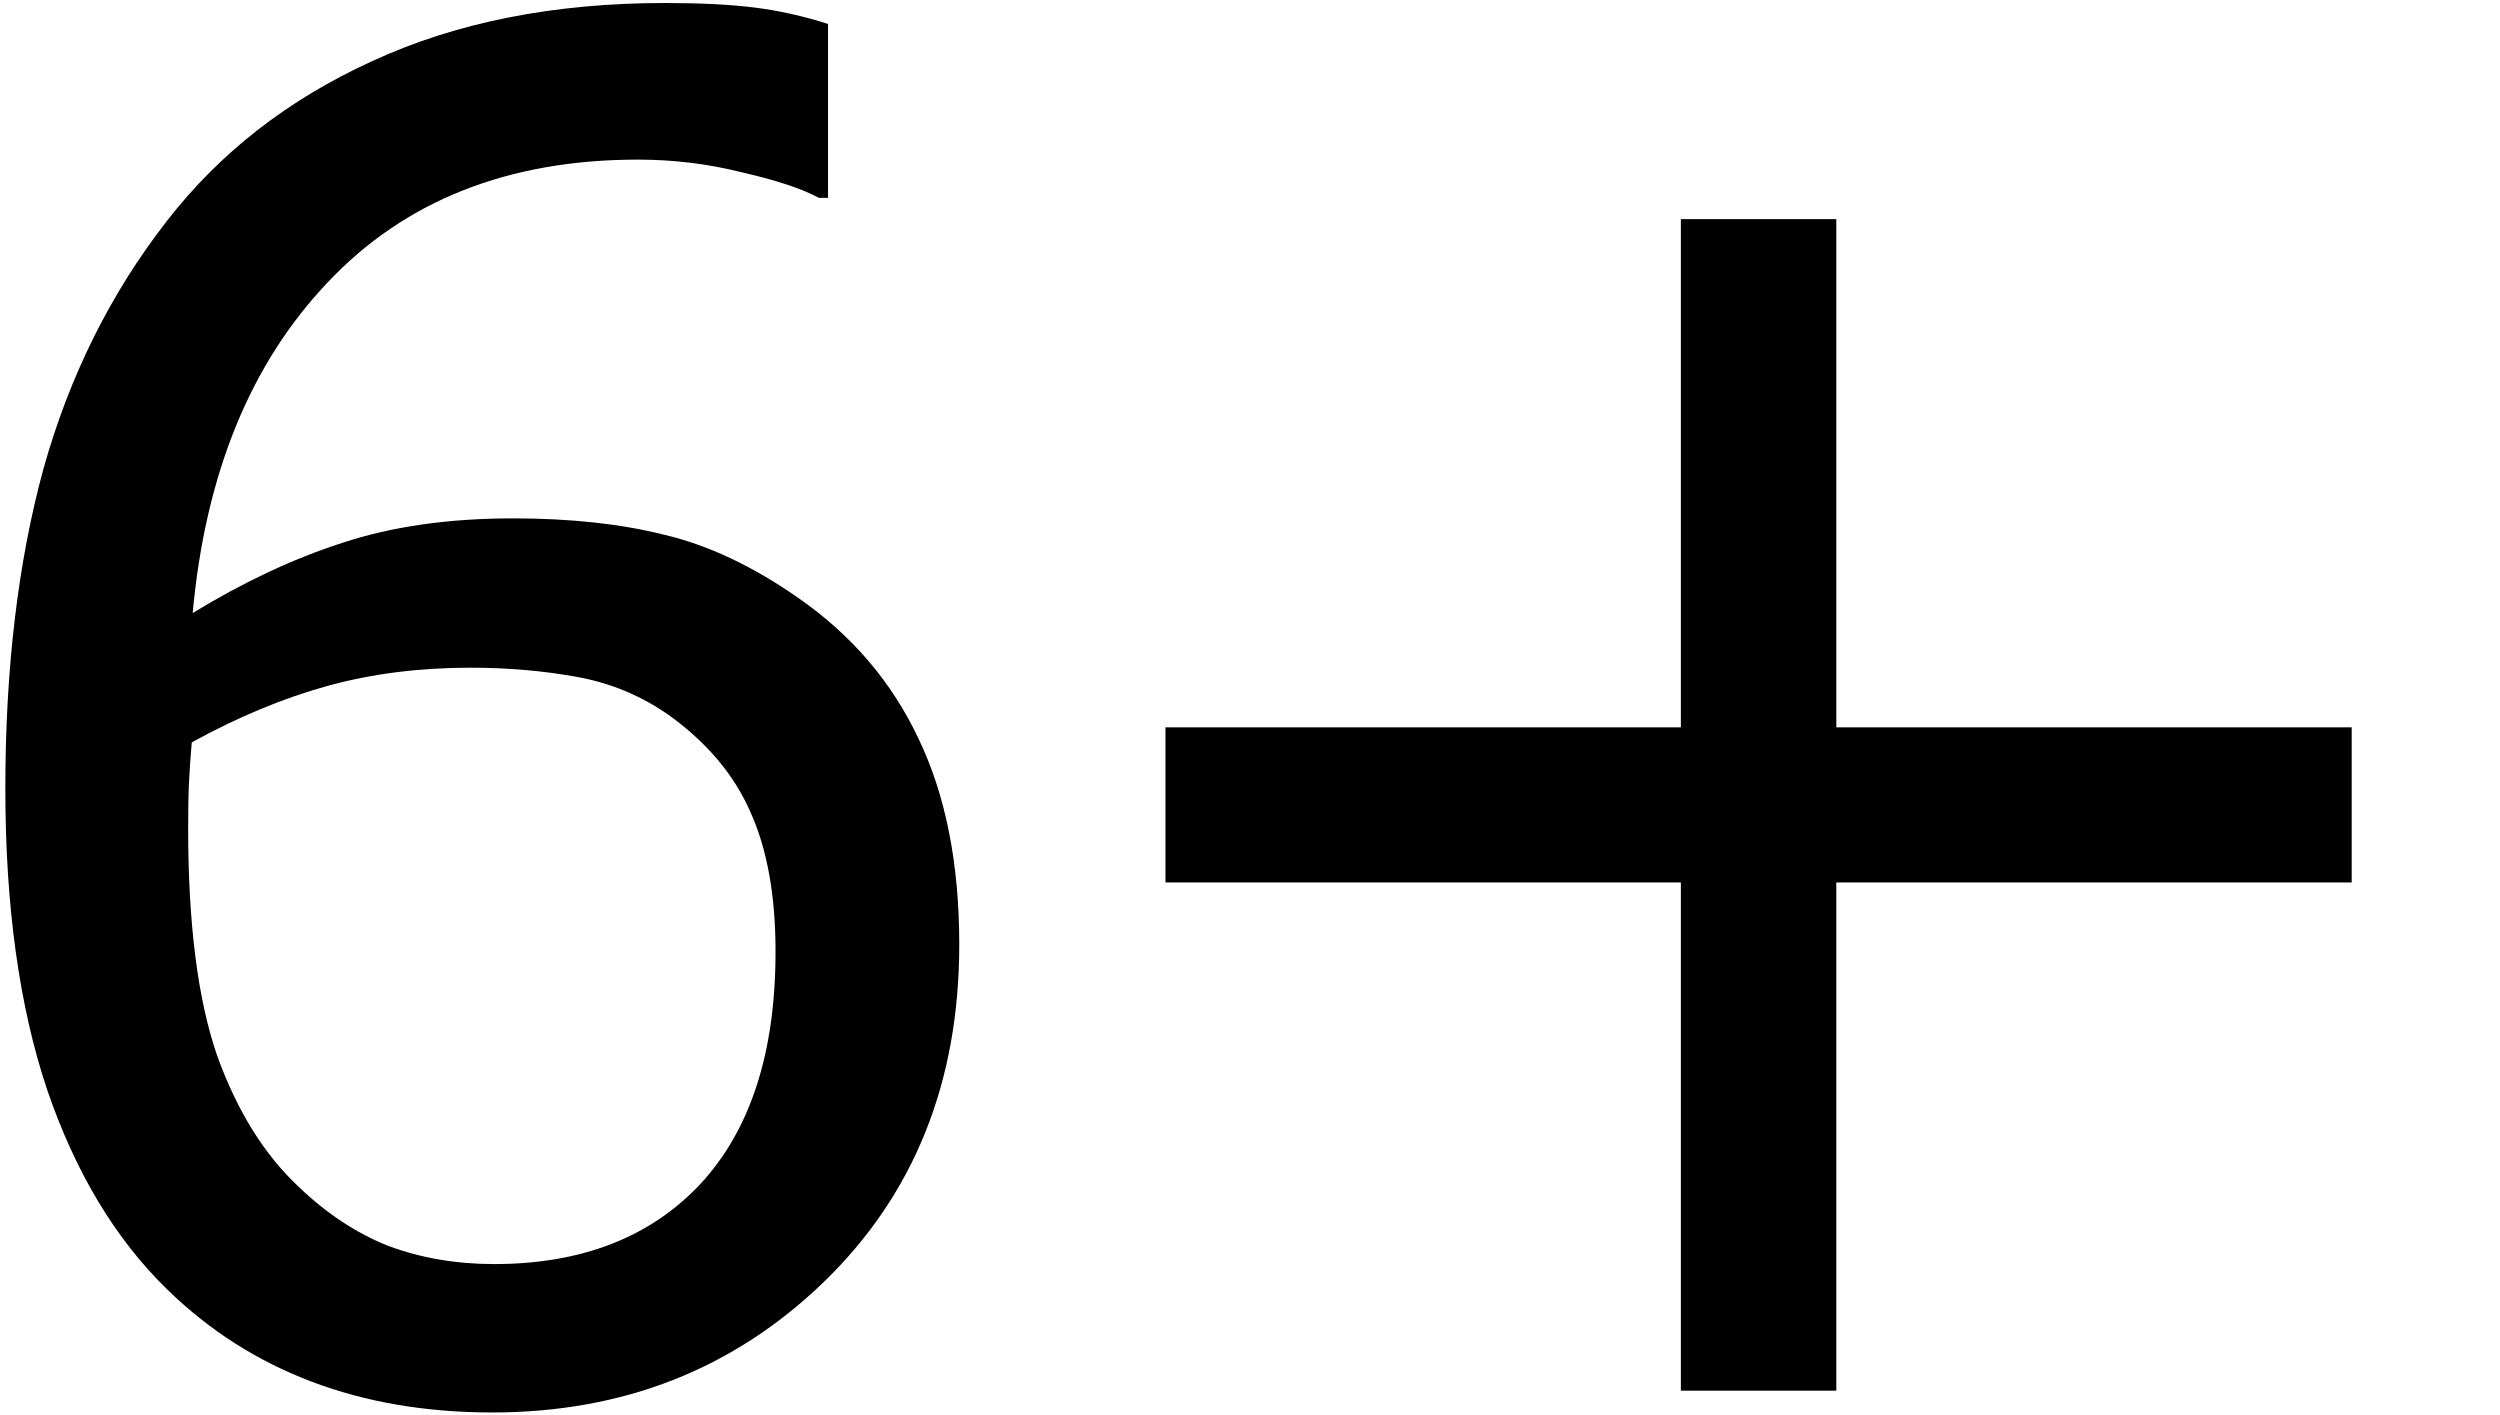 <?xml version="1.0" encoding="UTF-8" standalone="no"?>
<svg
   xmlns:dc="http://purl.org/dc/elements/1.1/"
   xmlns:cc="http://creativecommons.org/ns#"
   xmlns:rdf="http://www.w3.org/1999/02/22-rdf-syntax-ns#"
   xmlns:svg="http://www.w3.org/2000/svg"
   xmlns="http://www.w3.org/2000/svg"
   xmlns:sodipodi="http://sodipodi.sourceforge.net/DTD/sodipodi-0.dtd"
   xmlns:inkscape="http://www.inkscape.org/namespaces/inkscape"
   width="530"
   height="300"
   viewBox="0 0 439.9 249"
   version="1.1"
   id="svg8"
   sodipodi:docname="6gb.svg"
   inkscape:version="0.92.4 (5da689c313, 2019-01-14)">
  <sodipodi:namedview
     pagecolor="#ffffff"
     bordercolor="#666666"
     borderopacity="1"
     objecttolerance="10"
     gridtolerance="10"
     guidetolerance="10"
     inkscape:pageopacity="0"
     inkscape:pageshadow="2"
     inkscape:window-width="1920"
     inkscape:window-height="1018"
     id="namedview9"
     showgrid="false"
     inkscape:zoom="1.9585524"
     inkscape:cx="59.933798"
     inkscape:cy="149.45702"
     inkscape:window-x="-8"
     inkscape:window-y="-8"
     inkscape:window-maximized="1"
     inkscape:current-layer="text818" />
  <defs
     id="defs2" />
  <g
     id="layer1"
     transform="translate(-29.481,53.393)">
    <g
       id="text817"
       style="font-style:normal;font-weight:normal;font-size:331.125px;line-height:1.25;font-family:sans-serif;letter-spacing:0px;word-spacing:0px;fill:#d40000;fill-opacity:1;stroke:none;stroke-width:1.725"
       transform="scale(1.007,0.993)"
       aria-label="4+">
      <path
         id="path817"
         style="fill:#000000;fill-opacity:1;stroke-width:1.725"
         d="m 350.147,-14.944 v 90.057 h 90.057 v 27.486 h -90.057 v 90.057 H 322.984 V 102.599 H 232.927 V 75.113 h 90.057 v -90.057 z"
         inkscape:connector-curvature="0"
         sodipodi:nodetypes="ccccccccccccc" />
      <g
         aria-label="6"
         transform="scale(0.99,1.01)"
         style="font-style:normal;font-weight:normal;font-size:32.715px;line-height:1.25;font-family:sans-serif;letter-spacing:0px;word-spacing:0px;fill:#000000;fill-opacity:1;stroke:none;stroke-width:1.411"
         id="text818">
        <path
           d="m 198.884,112.467 q 0,36.262 -23.962,59.265 -23.802,22.843 -58.466,22.843 -17.572,0 -31.949,-5.431 -14.377,-5.431 -25.399,-16.134 -13.738,-13.259 -21.246,-35.144 -7.348,-21.885 -7.348,-52.715 0,-31.629 6.709,-56.07 6.869,-24.441 21.725,-43.45 14.057,-18.051 36.262,-28.115 22.204,-10.224 51.757,-10.224 9.425,0 15.815,0.799 6.39,0.799 12.939,2.875 v 30.511 h -1.597 q -4.473,-2.396 -13.578,-4.473 -8.946,-2.236 -18.37,-2.236 -34.345,0 -54.792,21.565 Q 66.936,17.74 63.581,54.321 q 13.418,-8.147 26.358,-12.3 13.099,-4.313 30.191,-4.313 15.176,0 26.677,2.875 11.661,2.716 23.802,11.182 14.057,9.744 21.086,24.6 7.188,14.856 7.188,36.102 z m -32.428,1.278 q 0,-14.856 -4.473,-24.6 -4.313,-9.744 -14.377,-16.933 -7.348,-5.112 -16.294,-6.709 -8.946,-1.597 -18.69,-1.597 -13.578,0 -25.239,3.195 -11.661,3.195 -23.962,9.904 -0.319,3.514 -0.479,6.869 -0.16,3.195 -0.16,8.147 0,25.239 5.112,39.936 5.272,14.537 14.377,23.003 7.348,7.029 15.815,10.383 8.626,3.195 18.69,3.195 23.163,0 36.421,-14.057 13.259,-14.217 13.259,-40.735 z"
           style="font-size:327.154px;stroke-width:1.411"
           id="path819" />
      </g>
    </g>
  </g>
</svg>
